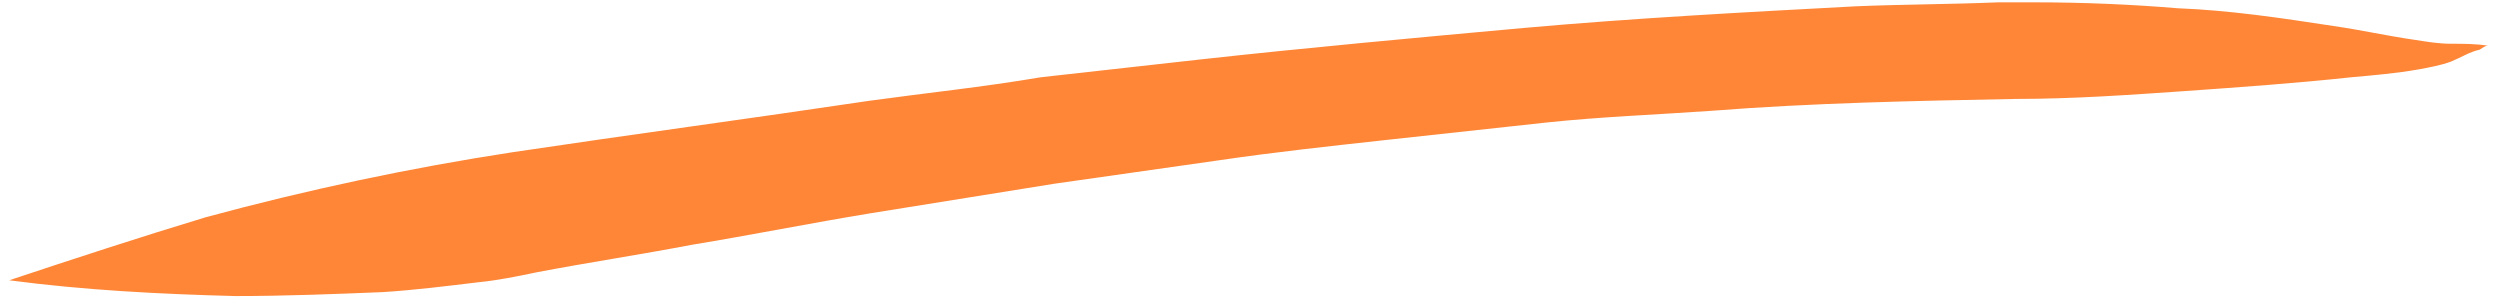 <svg width="140" height="17" viewBox="0 0 140 17" fill="none" xmlns="http://www.w3.org/2000/svg">
<path d="M139.334 2.56C138.628 2.45 137.98 2.45 137.273 2.45C136.566 2.45 135.918 2.339 135.211 2.229C133.68 2.008 132.208 1.677 130.676 1.456C127.79 1.014 124.846 0.573 121.96 0.463C119.309 0.242 116.6 0.131 113.95 0.131C113.243 0.131 112.536 0.131 111.888 0.131C109.238 0.242 106.587 0.242 103.937 0.352C97.753 0.683 91.51 1.014 85.325 1.566C79.259 2.118 73.192 2.67 67.185 3.333C64.24 3.664 61.236 3.995 58.291 4.326C55.052 4.878 51.813 5.209 48.632 5.651C41.977 6.644 35.38 7.527 28.725 8.521C22.953 9.404 17.24 10.618 11.527 12.164C7.875 13.268 4.165 14.482 0.513 15.696C4.695 16.248 8.936 16.469 13.176 16.579C15.944 16.579 18.712 16.469 21.422 16.359C23.189 16.248 24.956 16.027 26.781 15.807C27.901 15.696 28.961 15.476 30.021 15.255C32.907 14.703 35.852 14.261 38.738 13.709C42.095 13.157 45.393 12.495 48.75 11.943C52.166 11.391 55.641 10.839 59.057 10.287C62.12 9.846 65.241 9.404 68.363 8.962C71.367 8.521 74.429 8.19 77.433 7.859C80.496 7.527 83.5 7.196 86.562 6.865C89.684 6.534 92.746 6.424 95.868 6.203C101.522 5.761 107.176 5.651 112.889 5.54C116.07 5.54 119.191 5.32 122.372 5.099C125.493 4.878 128.615 4.657 131.678 4.326C132.914 4.216 134.21 4.105 135.447 3.885C136.036 3.774 136.684 3.664 137.273 3.443C137.803 3.222 138.333 2.891 138.863 2.781C139.04 2.67 139.158 2.56 139.334 2.56Z" fill="#FF8637"/>
</svg>
